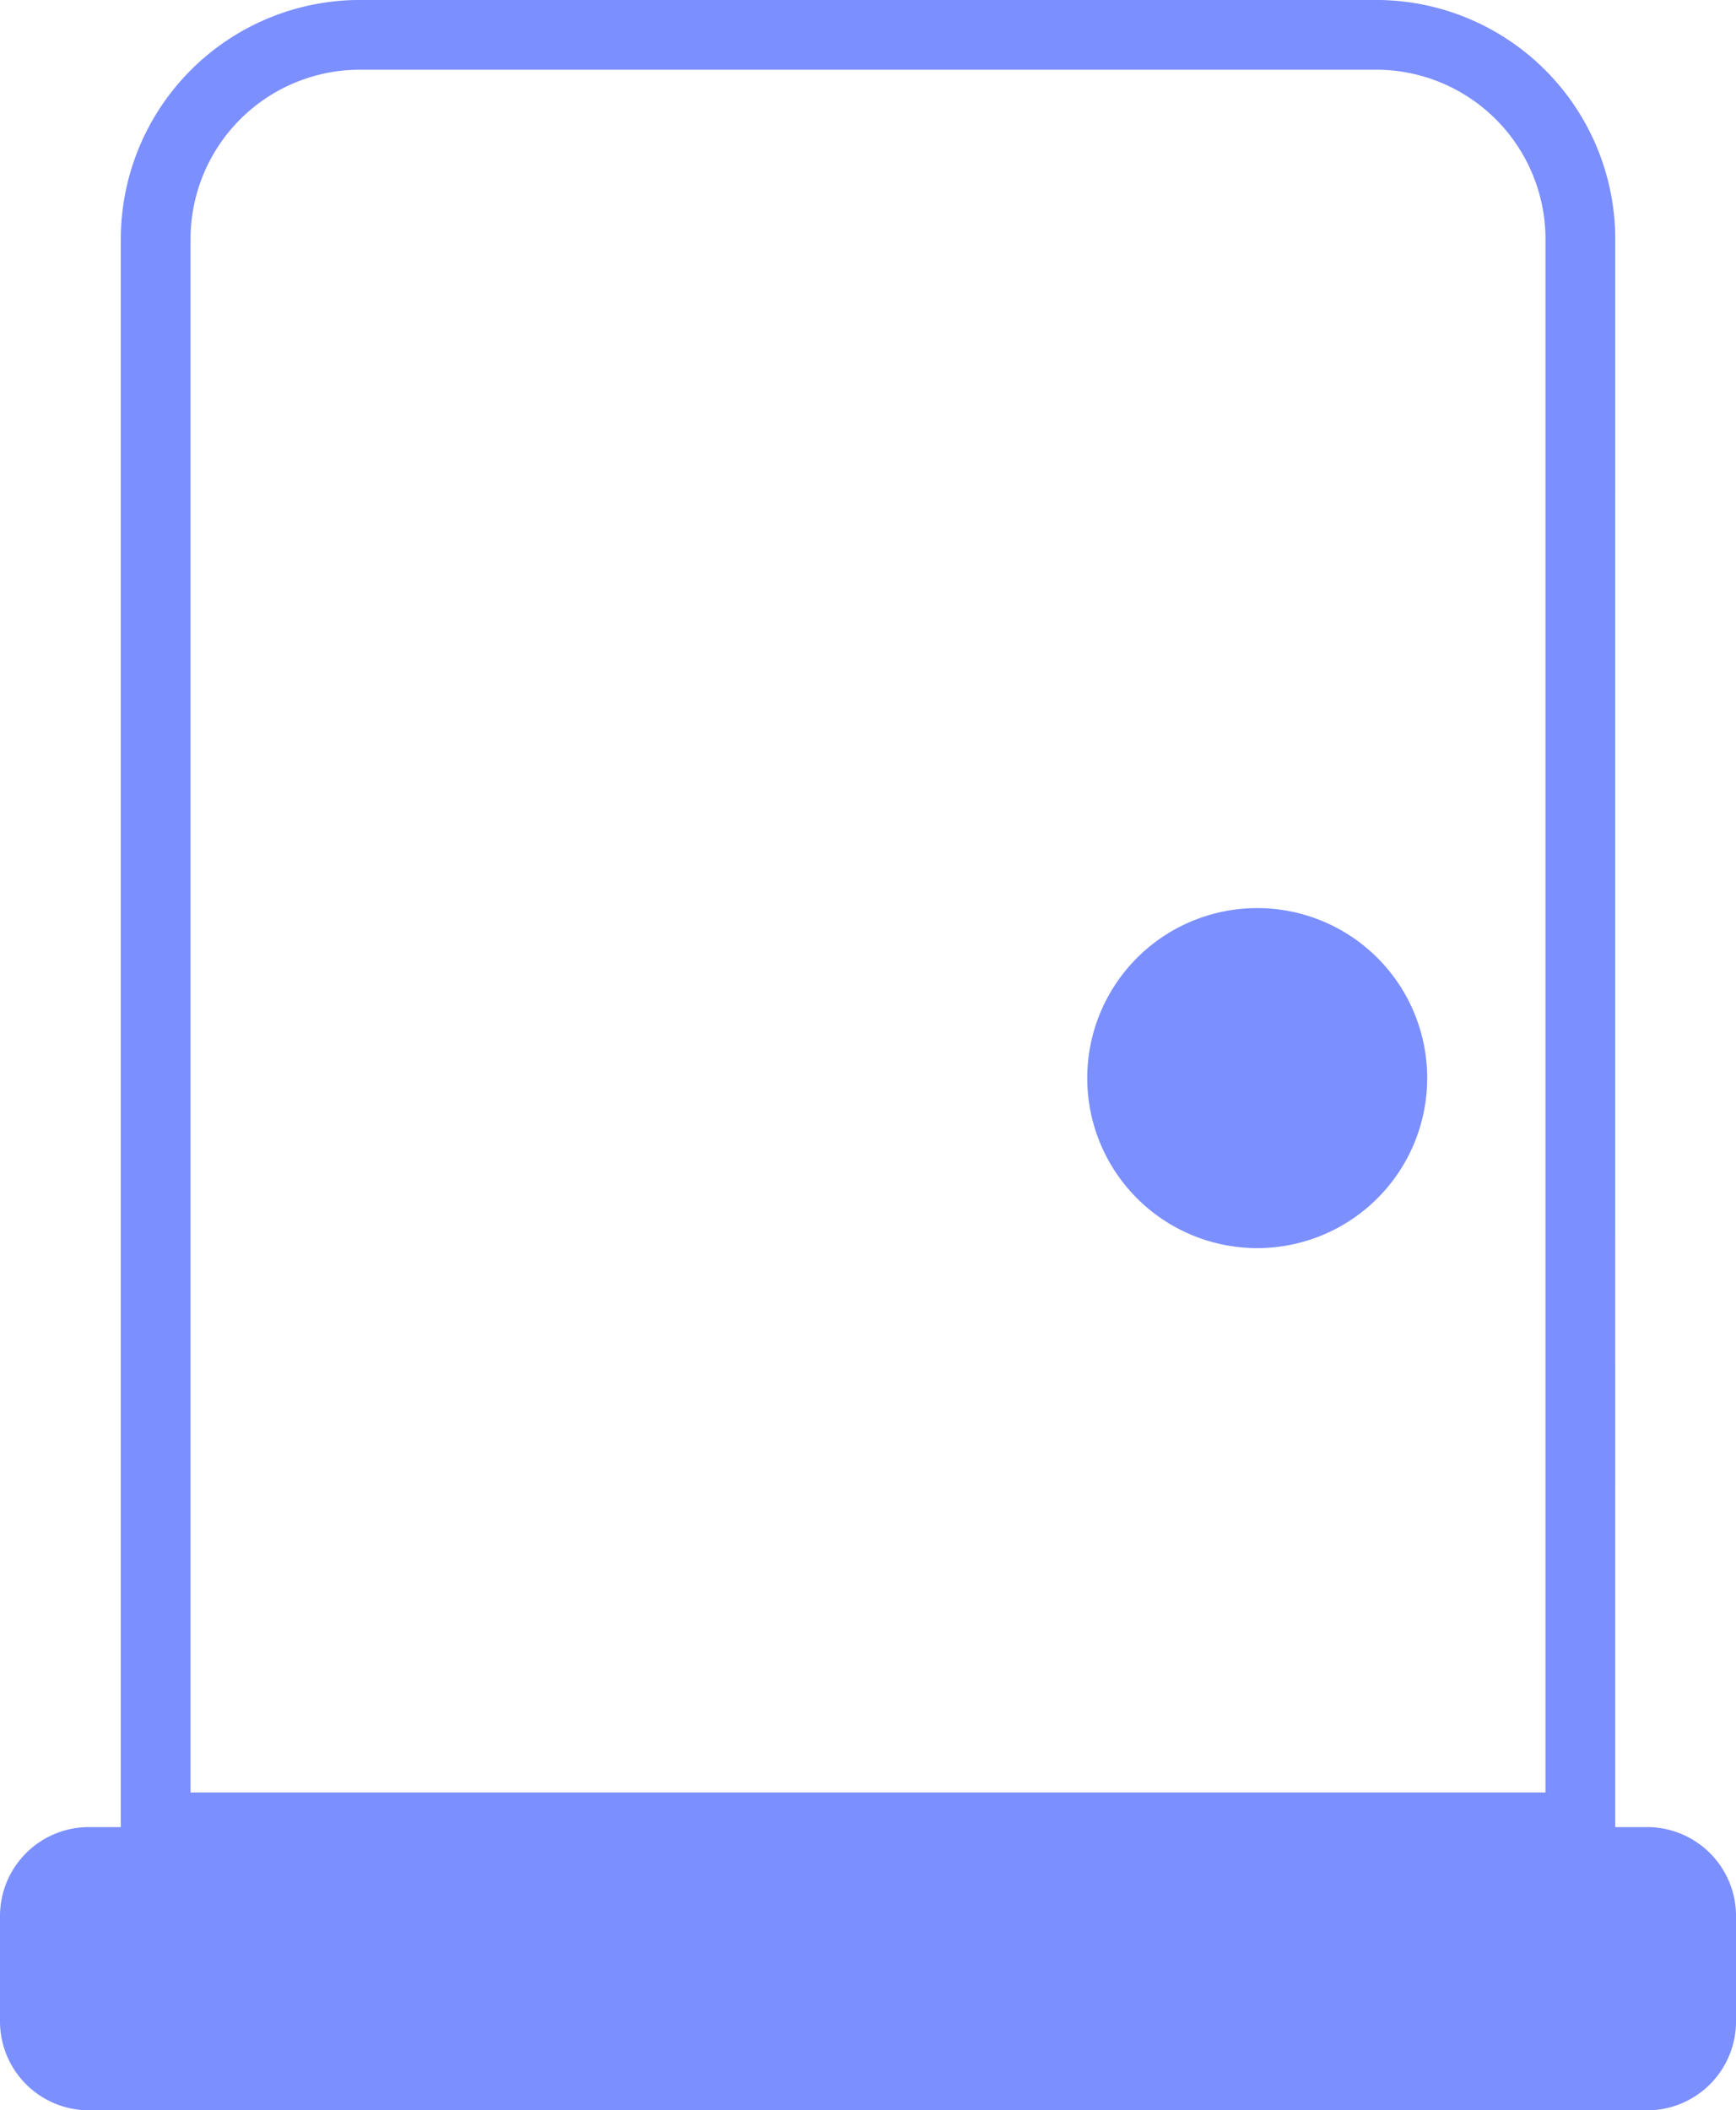 <svg xmlns="http://www.w3.org/2000/svg" width="49.79" height="60.514" viewBox="0 0 49.79 60.514">
  <g id="Group_7307" data-name="Group 7307" transform="translate(-609.597 -1.647)">
    <path id="Path_4442" data-name="Path 4442" d="M506.153,54.4H463.292V7.855A6.861,6.861,0,0,1,470.146,1H499.3a6.862,6.862,0,0,1,6.854,6.854Zm-40.861-2h38.861V7.855A4.859,4.859,0,0,0,499.3,3H470.146a4.859,4.859,0,0,0-4.854,4.854Z" transform="translate(149.77 0.646)" fill="#7b8fff"/>
    <path id="Path_4443" data-name="Path 4443" d="M494.245,25.809a4.875,4.875,0,1,1-4.875-4.875,4.874,4.874,0,0,1,4.875,4.875" transform="translate(156.285 6.753)" fill="#7b8fff"/>
    <path id="Path_4444" data-name="Path 4444" d="M508.154,48.981H463.47a2.552,2.552,0,0,1-2.553-2.553V43.412a2.552,2.552,0,0,1,2.553-2.553h44.685a2.552,2.552,0,0,1,2.553,2.553v3.017a2.552,2.552,0,0,1-2.553,2.553" transform="translate(148.68 13.18)" fill="#7b8fff"/>
  </g>
</svg>
